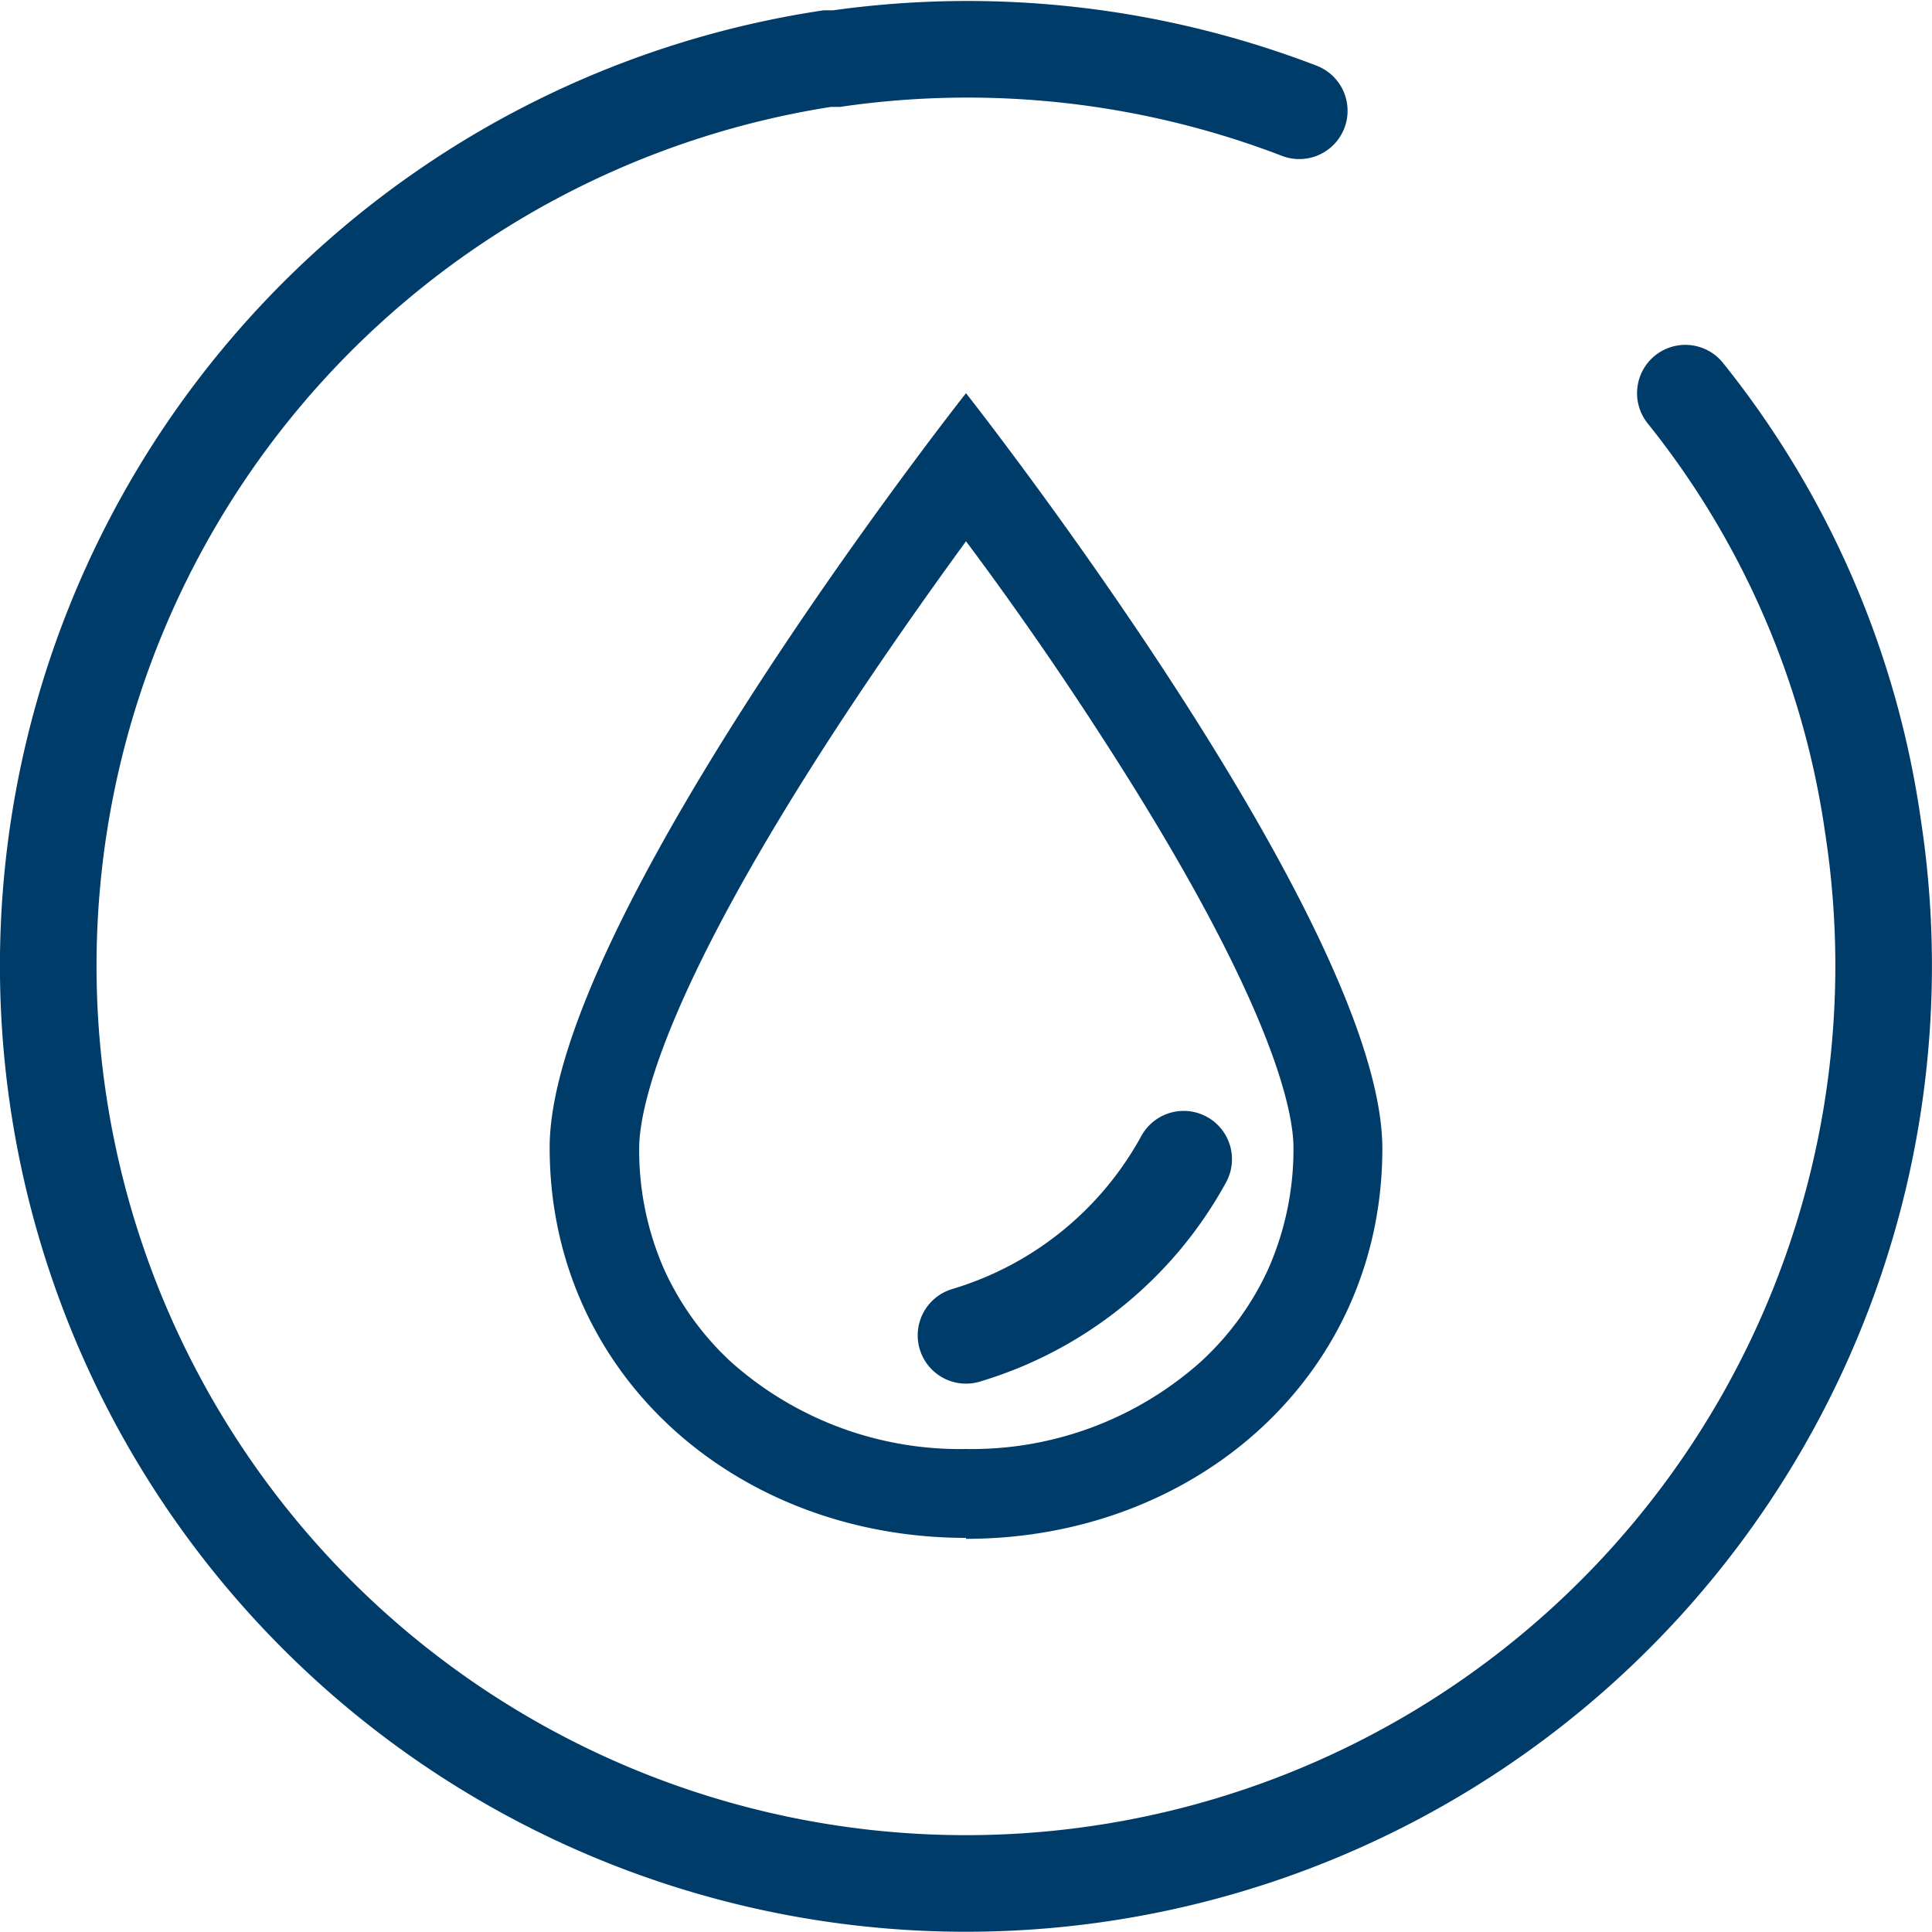 <?xml version="1.0" encoding="UTF-8"?> <svg xmlns="http://www.w3.org/2000/svg" id="Layer_1" data-name="Layer 1" viewBox="0 0 60 60"><defs><style>.cls-1,.cls-3{fill:none;}.cls-2{fill:#003c69;}.cls-3{stroke:#003c69;stroke-linecap:round;stroke-miterlimit:10;stroke-width:3px;}</style></defs><title>Icone_goutte-bleu</title><g id="Path_32" data-name="Path 32"><path class="cls-1" d="M42.93,35.67c0,7-5.79,12.12-12.93,12.12S17.07,42.71,17.07,35.67,30,12.22,30,12.22,42.93,28.63,42.93,35.67Z"></path><path class="cls-2" d="M30,45a10.68,10.68,0,0,0,7.28-2.7,8.94,8.94,0,0,0,2.12-2.92,9.2,9.2,0,0,0,.77-3.74c0-1.07-.58-4.47-6-12.83-1.49-2.31-3-4.44-4.17-6-1.16,1.59-2.66,3.71-4.15,6-5.44,8.38-6,11.78-6,12.86a9.2,9.2,0,0,0,.77,3.74,8.94,8.94,0,0,0,2.12,2.92A10.68,10.68,0,0,0,30,45m0,2.76c-7.14,0-12.93-5.08-12.93-12.12S30,12.21,30,12.21,42.93,28.63,42.93,35.67,37.14,47.79,30,47.79Z"></path></g><path id="Path_33" data-name="Path 33" class="cls-3" d="M30,41.47A11.43,11.43,0,0,0,36.76,36"></path><path id="Path_34" data-name="Path 34" class="cls-3" d="M52.34,12.21a27.76,27.76,0,0,1,5.83,13.47A28.5,28.5,0,1,1,25.69,1.82l.29,0A28.75,28.75,0,0,1,40.35,3.44"></path></svg> 